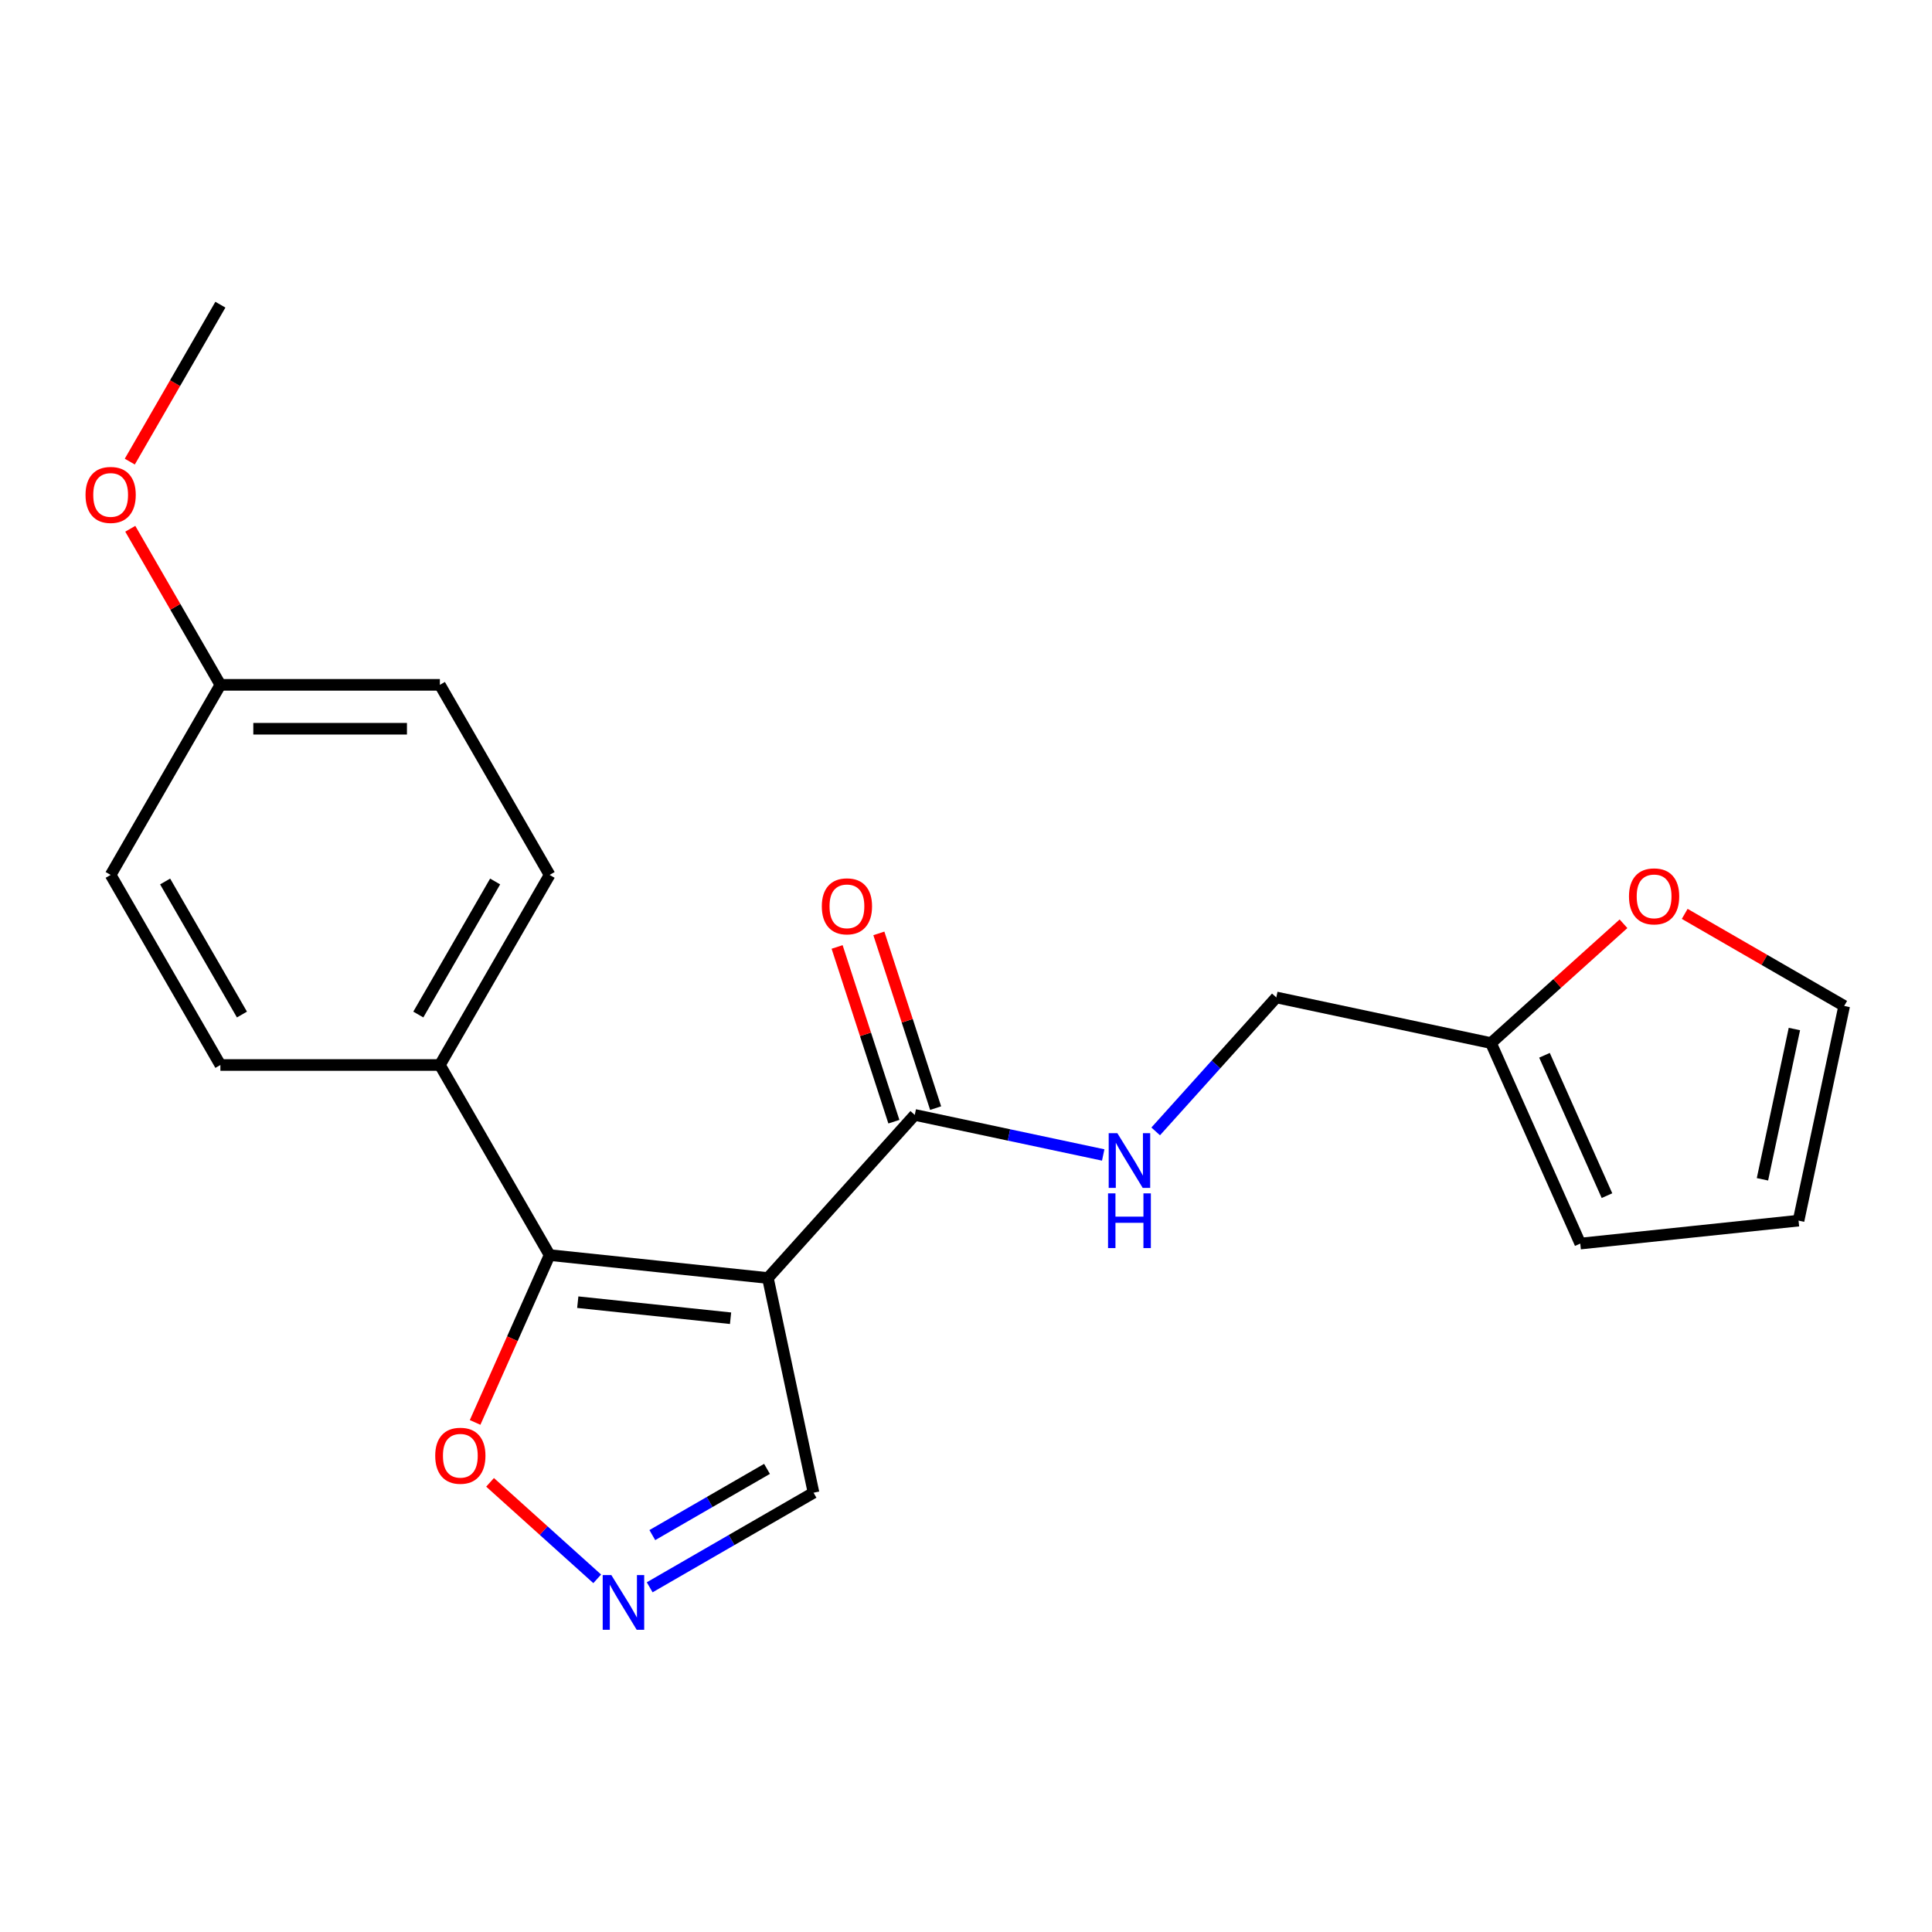 <?xml version='1.0' encoding='iso-8859-1'?>
<svg version='1.1' baseProfile='full'
              xmlns='http://www.w3.org/2000/svg'
                      xmlns:rdkit='http://www.rdkit.org/xml'
                      xmlns:xlink='http://www.w3.org/1999/xlink'
                  xml:space='preserve'
width='1000px' height='1000px' viewBox='0 0 1000 1000'>
<!-- END OF HEADER -->
<rect style='opacity:1.0;fill:#FFFFFF;stroke:none' width='1000' height='1000' x='0' y='0'> </rect>
<path class='bond-0' d='M 397.461,661.501 L 284.479,649.626' style='fill:none;fill-rule:evenodd;stroke:#000000;stroke-width:6px;stroke-linecap:butt;stroke-linejoin:miter;stroke-opacity:1' />
<path class='bond-0' d='M 378.139,682.316 L 299.052,674.003' style='fill:none;fill-rule:evenodd;stroke:#000000;stroke-width:6px;stroke-linecap:butt;stroke-linejoin:miter;stroke-opacity:1' />
<path class='bond-1' d='M 397.461,661.501 L 473.477,577.076' style='fill:none;fill-rule:evenodd;stroke:#000000;stroke-width:6px;stroke-linecap:butt;stroke-linejoin:miter;stroke-opacity:1' />
<path class='bond-4' d='M 397.461,661.501 L 421.081,772.622' style='fill:none;fill-rule:evenodd;stroke:#000000;stroke-width:6px;stroke-linecap:butt;stroke-linejoin:miter;stroke-opacity:1' />
<path class='bond-3' d='M 284.479,649.626 L 265.196,692.937' style='fill:none;fill-rule:evenodd;stroke:#000000;stroke-width:6px;stroke-linecap:butt;stroke-linejoin:miter;stroke-opacity:1' />
<path class='bond-3' d='M 265.196,692.937 L 245.912,736.248' style='fill:none;fill-rule:evenodd;stroke:#FF0000;stroke-width:6px;stroke-linecap:butt;stroke-linejoin:miter;stroke-opacity:1' />
<path class='bond-6' d='M 284.479,649.626 L 227.677,551.242' style='fill:none;fill-rule:evenodd;stroke:#000000;stroke-width:6px;stroke-linecap:butt;stroke-linejoin:miter;stroke-opacity:1' />
<path class='bond-5' d='M 473.477,577.076 L 522.248,587.443' style='fill:none;fill-rule:evenodd;stroke:#000000;stroke-width:6px;stroke-linecap:butt;stroke-linejoin:miter;stroke-opacity:1' />
<path class='bond-5' d='M 522.248,587.443 L 571.019,597.809' style='fill:none;fill-rule:evenodd;stroke:#0000FF;stroke-width:6px;stroke-linecap:butt;stroke-linejoin:miter;stroke-opacity:1' />
<path class='bond-9' d='M 484.282,573.566 L 469.588,528.344' style='fill:none;fill-rule:evenodd;stroke:#000000;stroke-width:6px;stroke-linecap:butt;stroke-linejoin:miter;stroke-opacity:1' />
<path class='bond-9' d='M 469.588,528.344 L 454.895,483.122' style='fill:none;fill-rule:evenodd;stroke:#FF0000;stroke-width:6px;stroke-linecap:butt;stroke-linejoin:miter;stroke-opacity:1' />
<path class='bond-9' d='M 462.673,580.587 L 447.979,535.365' style='fill:none;fill-rule:evenodd;stroke:#000000;stroke-width:6px;stroke-linecap:butt;stroke-linejoin:miter;stroke-opacity:1' />
<path class='bond-9' d='M 447.979,535.365 L 433.286,490.143' style='fill:none;fill-rule:evenodd;stroke:#FF0000;stroke-width:6px;stroke-linecap:butt;stroke-linejoin:miter;stroke-opacity:1' />
<path class='bond-2' d='M 336.277,821.584 L 378.679,797.103' style='fill:none;fill-rule:evenodd;stroke:#0000FF;stroke-width:6px;stroke-linecap:butt;stroke-linejoin:miter;stroke-opacity:1' />
<path class='bond-2' d='M 378.679,797.103 L 421.081,772.622' style='fill:none;fill-rule:evenodd;stroke:#000000;stroke-width:6px;stroke-linecap:butt;stroke-linejoin:miter;stroke-opacity:1' />
<path class='bond-2' d='M 337.637,794.563 L 367.318,777.426' style='fill:none;fill-rule:evenodd;stroke:#0000FF;stroke-width:6px;stroke-linecap:butt;stroke-linejoin:miter;stroke-opacity:1' />
<path class='bond-2' d='M 367.318,777.426 L 397,760.29' style='fill:none;fill-rule:evenodd;stroke:#000000;stroke-width:6px;stroke-linecap:butt;stroke-linejoin:miter;stroke-opacity:1' />
<path class='bond-21' d='M 309.117,817.197 L 281.386,792.228' style='fill:none;fill-rule:evenodd;stroke:#0000FF;stroke-width:6px;stroke-linecap:butt;stroke-linejoin:miter;stroke-opacity:1' />
<path class='bond-21' d='M 281.386,792.228 L 253.656,767.26' style='fill:none;fill-rule:evenodd;stroke:#FF0000;stroke-width:6px;stroke-linecap:butt;stroke-linejoin:miter;stroke-opacity:1' />
<path class='bond-15' d='M 598.179,585.614 L 629.397,550.943' style='fill:none;fill-rule:evenodd;stroke:#0000FF;stroke-width:6px;stroke-linecap:butt;stroke-linejoin:miter;stroke-opacity:1' />
<path class='bond-15' d='M 629.397,550.943 L 660.615,516.271' style='fill:none;fill-rule:evenodd;stroke:#000000;stroke-width:6px;stroke-linecap:butt;stroke-linejoin:miter;stroke-opacity:1' />
<path class='bond-13' d='M 227.677,551.242 L 284.479,452.857' style='fill:none;fill-rule:evenodd;stroke:#000000;stroke-width:6px;stroke-linecap:butt;stroke-linejoin:miter;stroke-opacity:1' />
<path class='bond-13' d='M 216.521,525.124 L 256.282,456.255' style='fill:none;fill-rule:evenodd;stroke:#000000;stroke-width:6px;stroke-linecap:butt;stroke-linejoin:miter;stroke-opacity:1' />
<path class='bond-14' d='M 227.677,551.242 L 114.073,551.242' style='fill:none;fill-rule:evenodd;stroke:#000000;stroke-width:6px;stroke-linecap:butt;stroke-linejoin:miter;stroke-opacity:1' />
<path class='bond-7' d='M 771.737,539.891 L 660.615,516.271' style='fill:none;fill-rule:evenodd;stroke:#000000;stroke-width:6px;stroke-linecap:butt;stroke-linejoin:miter;stroke-opacity:1' />
<path class='bond-8' d='M 771.737,539.891 L 806.029,509.014' style='fill:none;fill-rule:evenodd;stroke:#000000;stroke-width:6px;stroke-linecap:butt;stroke-linejoin:miter;stroke-opacity:1' />
<path class='bond-8' d='M 806.029,509.014 L 840.321,478.138' style='fill:none;fill-rule:evenodd;stroke:#FF0000;stroke-width:6px;stroke-linecap:butt;stroke-linejoin:miter;stroke-opacity:1' />
<path class='bond-10' d='M 771.737,539.891 L 817.944,643.674' style='fill:none;fill-rule:evenodd;stroke:#000000;stroke-width:6px;stroke-linecap:butt;stroke-linejoin:miter;stroke-opacity:1' />
<path class='bond-10' d='M 799.424,546.217 L 831.769,618.865' style='fill:none;fill-rule:evenodd;stroke:#000000;stroke-width:6px;stroke-linecap:butt;stroke-linejoin:miter;stroke-opacity:1' />
<path class='bond-11' d='M 872.001,473.02 L 913.273,496.849' style='fill:none;fill-rule:evenodd;stroke:#FF0000;stroke-width:6px;stroke-linecap:butt;stroke-linejoin:miter;stroke-opacity:1' />
<path class='bond-11' d='M 913.273,496.849 L 954.545,520.677' style='fill:none;fill-rule:evenodd;stroke:#000000;stroke-width:6px;stroke-linecap:butt;stroke-linejoin:miter;stroke-opacity:1' />
<path class='bond-12' d='M 817.944,643.674 L 930.926,631.799' style='fill:none;fill-rule:evenodd;stroke:#000000;stroke-width:6px;stroke-linecap:butt;stroke-linejoin:miter;stroke-opacity:1' />
<path class='bond-23' d='M 954.545,520.677 L 930.926,631.799' style='fill:none;fill-rule:evenodd;stroke:#000000;stroke-width:6px;stroke-linecap:butt;stroke-linejoin:miter;stroke-opacity:1' />
<path class='bond-23' d='M 928.778,532.621 L 912.244,610.407' style='fill:none;fill-rule:evenodd;stroke:#000000;stroke-width:6px;stroke-linecap:butt;stroke-linejoin:miter;stroke-opacity:1' />
<path class='bond-17' d='M 284.479,452.857 L 227.677,354.473' style='fill:none;fill-rule:evenodd;stroke:#000000;stroke-width:6px;stroke-linecap:butt;stroke-linejoin:miter;stroke-opacity:1' />
<path class='bond-18' d='M 114.073,551.242 L 57.271,452.857' style='fill:none;fill-rule:evenodd;stroke:#000000;stroke-width:6px;stroke-linecap:butt;stroke-linejoin:miter;stroke-opacity:1' />
<path class='bond-18' d='M 125.229,525.124 L 85.468,456.255' style='fill:none;fill-rule:evenodd;stroke:#000000;stroke-width:6px;stroke-linecap:butt;stroke-linejoin:miter;stroke-opacity:1' />
<path class='bond-16' d='M 114.073,354.473 L 57.271,452.857' style='fill:none;fill-rule:evenodd;stroke:#000000;stroke-width:6px;stroke-linecap:butt;stroke-linejoin:miter;stroke-opacity:1' />
<path class='bond-19' d='M 114.073,354.473 L 90.752,314.081' style='fill:none;fill-rule:evenodd;stroke:#000000;stroke-width:6px;stroke-linecap:butt;stroke-linejoin:miter;stroke-opacity:1' />
<path class='bond-19' d='M 90.752,314.081 L 67.432,273.689' style='fill:none;fill-rule:evenodd;stroke:#FF0000;stroke-width:6px;stroke-linecap:butt;stroke-linejoin:miter;stroke-opacity:1' />
<path class='bond-22' d='M 114.073,354.473 L 227.677,354.473' style='fill:none;fill-rule:evenodd;stroke:#000000;stroke-width:6px;stroke-linecap:butt;stroke-linejoin:miter;stroke-opacity:1' />
<path class='bond-22' d='M 131.114,377.194 L 210.637,377.194' style='fill:none;fill-rule:evenodd;stroke:#000000;stroke-width:6px;stroke-linecap:butt;stroke-linejoin:miter;stroke-opacity:1' />
<path class='bond-20' d='M 67.178,238.929 L 90.626,198.317' style='fill:none;fill-rule:evenodd;stroke:#FF0000;stroke-width:6px;stroke-linecap:butt;stroke-linejoin:miter;stroke-opacity:1' />
<path class='bond-20' d='M 90.626,198.317 L 114.073,157.705' style='fill:none;fill-rule:evenodd;stroke:#000000;stroke-width:6px;stroke-linecap:butt;stroke-linejoin:miter;stroke-opacity:1' />
<path  class='atom-3' d='M 316.437 815.265
L 325.717 830.265
Q 326.637 831.745, 328.117 834.425
Q 329.597 837.105, 329.677 837.265
L 329.677 815.265
L 333.437 815.265
L 333.437 843.585
L 329.557 843.585
L 319.597 827.185
Q 318.437 825.265, 317.197 823.065
Q 315.997 820.865, 315.637 820.185
L 315.637 843.585
L 311.957 843.585
L 311.957 815.265
L 316.437 815.265
' fill='#0000FF'/>
<path  class='atom-4' d='M 225.272 753.488
Q 225.272 746.688, 228.632 742.888
Q 231.992 739.088, 238.272 739.088
Q 244.552 739.088, 247.912 742.888
Q 251.272 746.688, 251.272 753.488
Q 251.272 760.368, 247.872 764.288
Q 244.472 768.168, 238.272 768.168
Q 232.032 768.168, 228.632 764.288
Q 225.272 760.408, 225.272 753.488
M 238.272 764.968
Q 242.592 764.968, 244.912 762.088
Q 247.272 759.168, 247.272 753.488
Q 247.272 747.928, 244.912 745.128
Q 242.592 742.288, 238.272 742.288
Q 233.952 742.288, 231.592 745.088
Q 229.272 747.888, 229.272 753.488
Q 229.272 759.208, 231.592 762.088
Q 233.952 764.968, 238.272 764.968
' fill='#FF0000'/>
<path  class='atom-6' d='M 578.339 586.536
L 587.619 601.536
Q 588.539 603.016, 590.019 605.696
Q 591.499 608.376, 591.579 608.536
L 591.579 586.536
L 595.339 586.536
L 595.339 614.856
L 591.459 614.856
L 581.499 598.456
Q 580.339 596.536, 579.099 594.336
Q 577.899 592.136, 577.539 591.456
L 577.539 614.856
L 573.859 614.856
L 573.859 586.536
L 578.339 586.536
' fill='#0000FF'/>
<path  class='atom-6' d='M 573.519 617.688
L 577.359 617.688
L 577.359 629.728
L 591.839 629.728
L 591.839 617.688
L 595.679 617.688
L 595.679 646.008
L 591.839 646.008
L 591.839 632.928
L 577.359 632.928
L 577.359 646.008
L 573.519 646.008
L 573.519 617.688
' fill='#0000FF'/>
<path  class='atom-9' d='M 843.161 463.955
Q 843.161 457.155, 846.521 453.355
Q 849.881 449.555, 856.161 449.555
Q 862.441 449.555, 865.801 453.355
Q 869.161 457.155, 869.161 463.955
Q 869.161 470.835, 865.761 474.755
Q 862.361 478.635, 856.161 478.635
Q 849.921 478.635, 846.521 474.755
Q 843.161 470.875, 843.161 463.955
M 856.161 475.435
Q 860.481 475.435, 862.801 472.555
Q 865.161 469.635, 865.161 463.955
Q 865.161 458.395, 862.801 455.595
Q 860.481 452.755, 856.161 452.755
Q 851.841 452.755, 849.481 455.555
Q 847.161 458.355, 847.161 463.955
Q 847.161 469.675, 849.481 472.555
Q 851.841 475.435, 856.161 475.435
' fill='#FF0000'/>
<path  class='atom-10' d='M 425.372 469.112
Q 425.372 462.312, 428.732 458.512
Q 432.092 454.712, 438.372 454.712
Q 444.652 454.712, 448.012 458.512
Q 451.372 462.312, 451.372 469.112
Q 451.372 475.992, 447.972 479.912
Q 444.572 483.792, 438.372 483.792
Q 432.132 483.792, 428.732 479.912
Q 425.372 476.032, 425.372 469.112
M 438.372 480.592
Q 442.692 480.592, 445.012 477.712
Q 447.372 474.792, 447.372 469.112
Q 447.372 463.552, 445.012 460.752
Q 442.692 457.912, 438.372 457.912
Q 434.052 457.912, 431.692 460.712
Q 429.372 463.512, 429.372 469.112
Q 429.372 474.832, 431.692 477.712
Q 434.052 480.592, 438.372 480.592
' fill='#FF0000'/>
<path  class='atom-20' d='M 44.271 256.169
Q 44.271 249.369, 47.631 245.569
Q 50.991 241.769, 57.271 241.769
Q 63.551 241.769, 66.911 245.569
Q 70.271 249.369, 70.271 256.169
Q 70.271 263.049, 66.871 266.969
Q 63.471 270.849, 57.271 270.849
Q 51.031 270.849, 47.631 266.969
Q 44.271 263.089, 44.271 256.169
M 57.271 267.649
Q 61.591 267.649, 63.911 264.769
Q 66.271 261.849, 66.271 256.169
Q 66.271 250.609, 63.911 247.809
Q 61.591 244.969, 57.271 244.969
Q 52.951 244.969, 50.591 247.769
Q 48.271 250.569, 48.271 256.169
Q 48.271 261.889, 50.591 264.769
Q 52.951 267.649, 57.271 267.649
' fill='#FF0000'/>
</svg>

